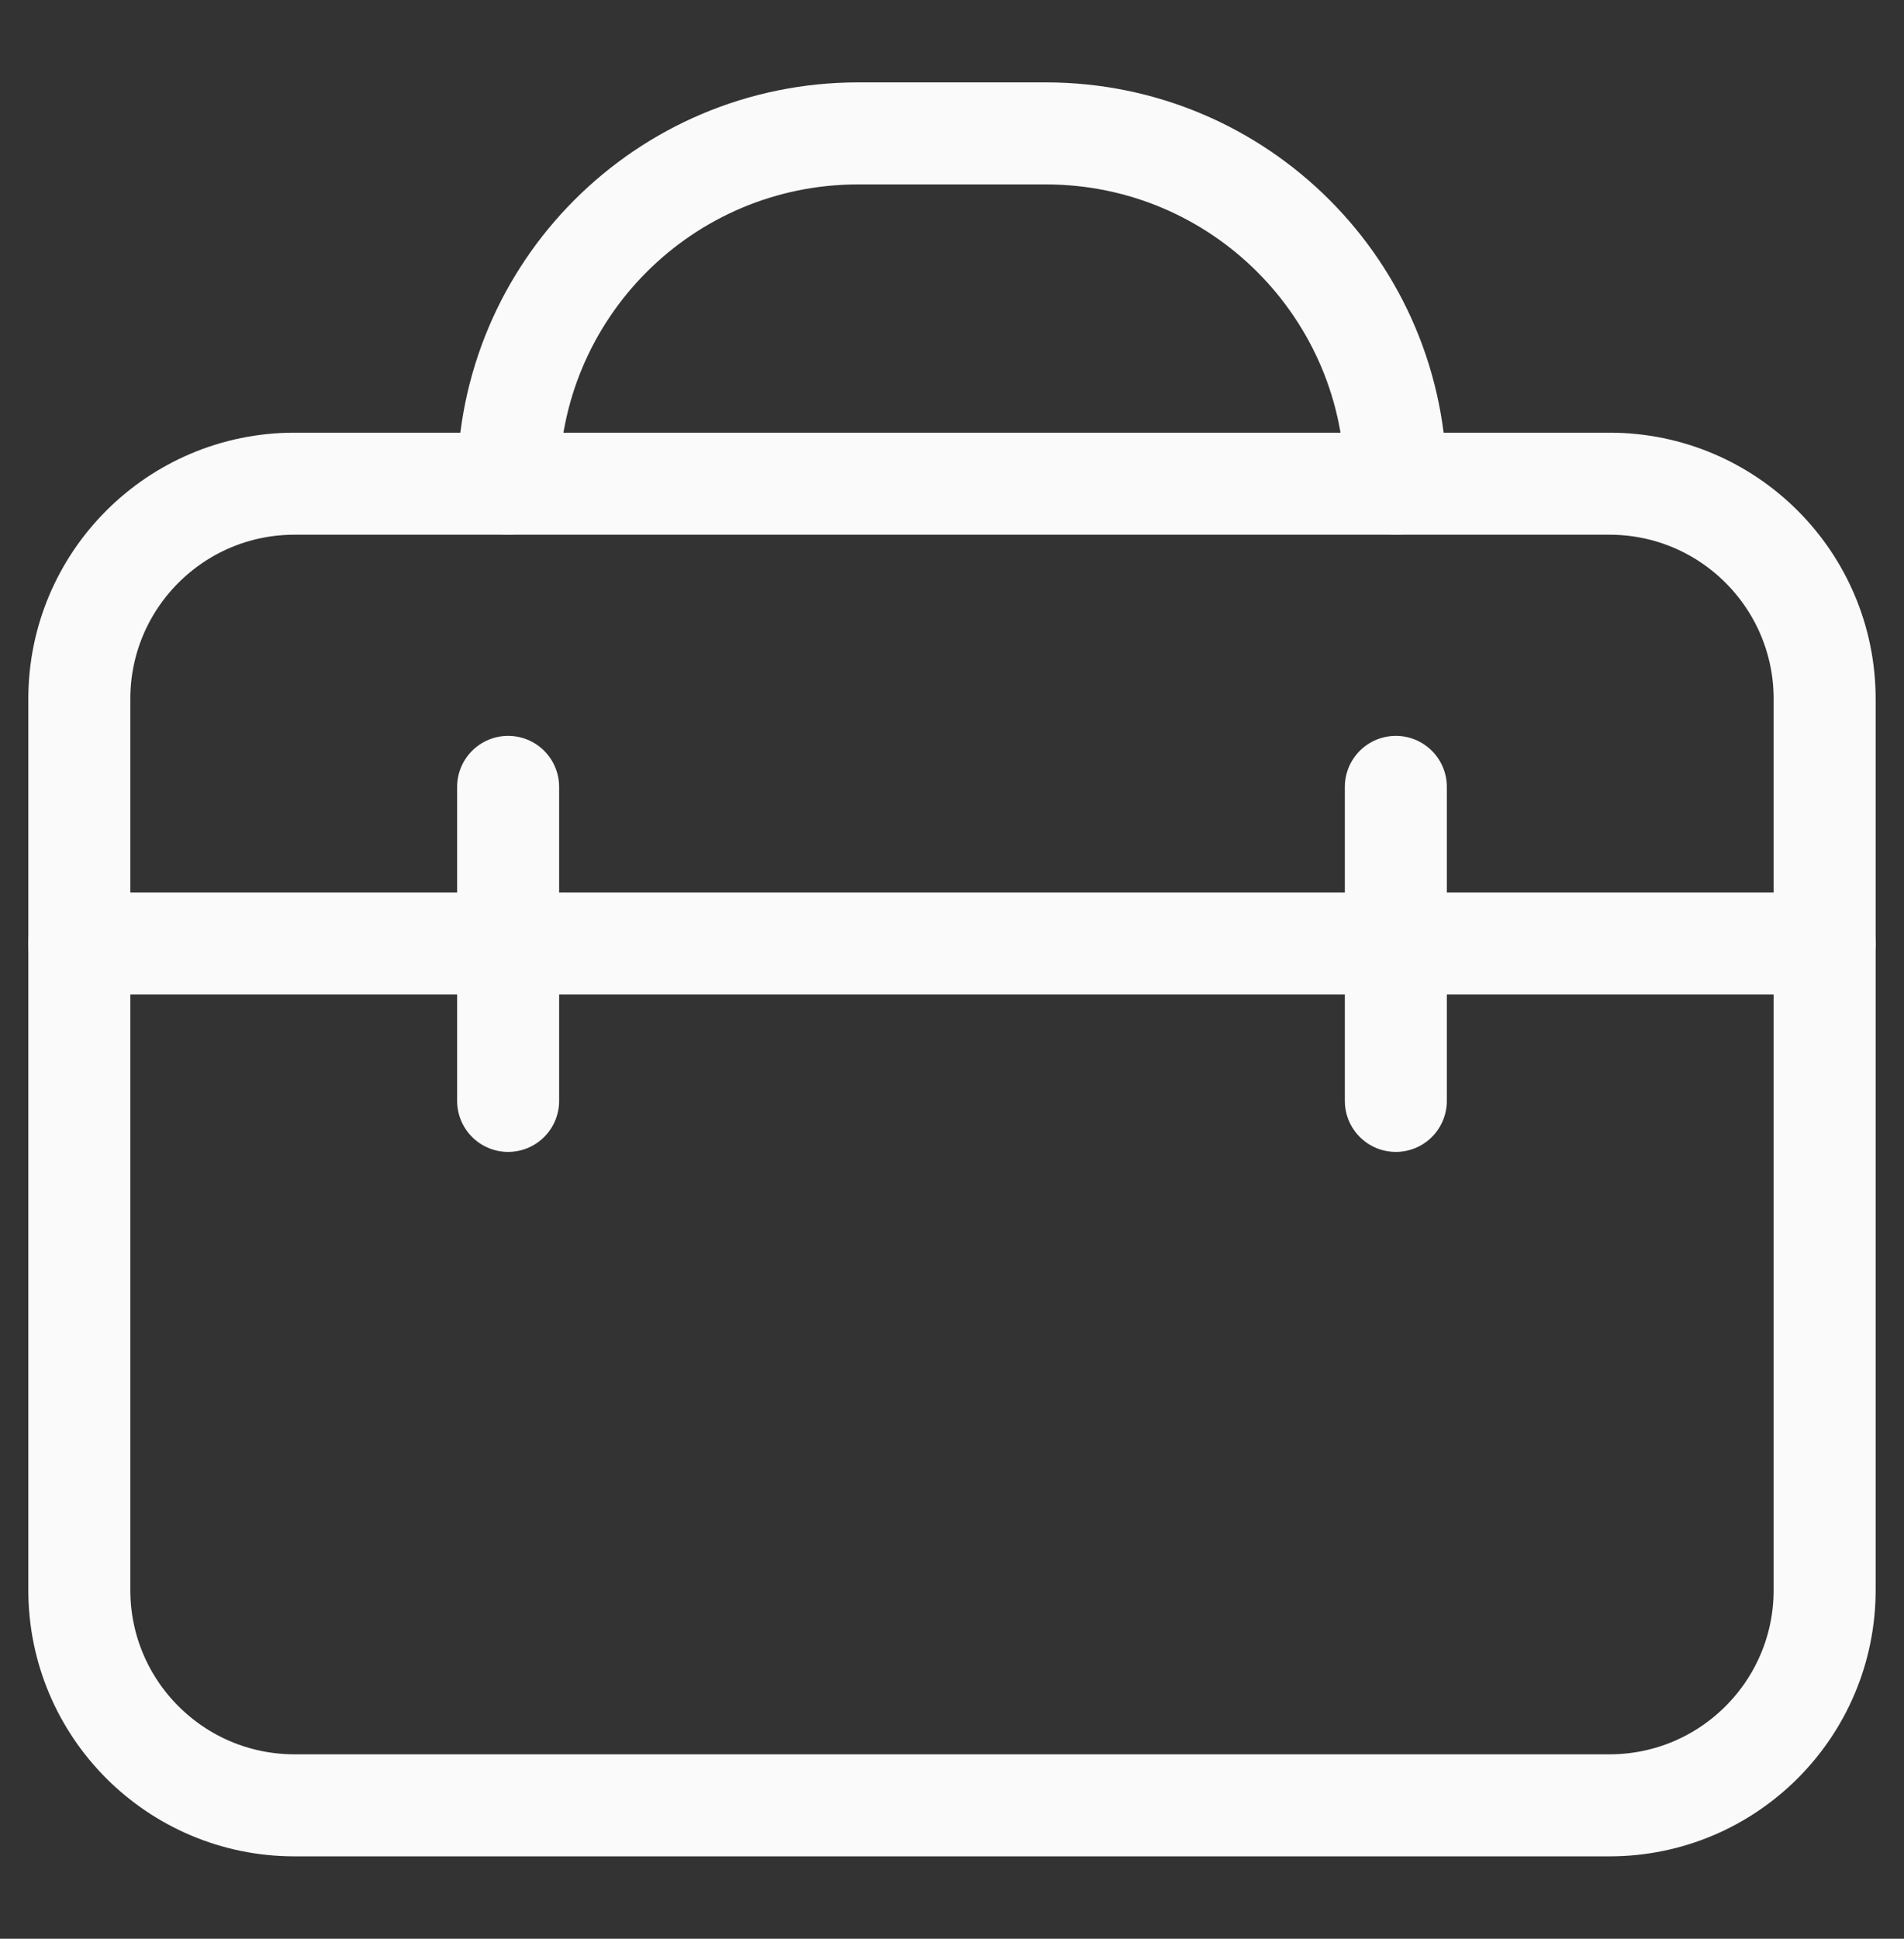 <svg width="56" height="57" viewBox="0 0 56 57" fill="none" xmlns="http://www.w3.org/2000/svg">
<rect x="0" y="0" width="56" height="57" fill="#333333" stroke="none"/>
<mask id="mask0_249_31339" style="mask-type:luminance" maskUnits="userSpaceOnUse" x="0" y="0" width="56" height="57">
<path d="M56 0.5H0V56.5H56V0.5Z" fill="white"/>
</mask>
<g mask="url(#mask0_249_31339)">
<path d="M47.338 14.221H8.662C5.166 14.221 2.333 17.054 2.333 20.549V46.749C2.333 50.244 5.166 53.078 8.662 53.078H47.338C50.833 53.078 53.666 50.244 53.666 46.749V20.549C53.666 17.054 50.833 14.221 47.338 14.221Z" stroke="#FAFAFA" stroke-width="3" stroke-linecap="round" stroke-linejoin="round"/>
<path d="M14.945 14.221C14.945 8.527 19.55 3.922 25.244 3.922H30.756C36.45 3.922 41.054 8.527 41.054 14.221" stroke="#FAFAFA" stroke-width="3" stroke-linecap="round" stroke-linejoin="round"/>
<path d="M2.333 27.74H53.666" stroke="#FAFAFA" stroke-width="3" stroke-linecap="round" stroke-linejoin="round"/>
<path d="M14.945 23.135V32.367" stroke="#FAFAFA" stroke-width="3" stroke-linecap="round" stroke-linejoin="round"/>
<path d="M41.054 23.135V32.367" stroke="#FAFAFA" stroke-width="3" stroke-linecap="round" stroke-linejoin="round"/>
</g>
</svg>
